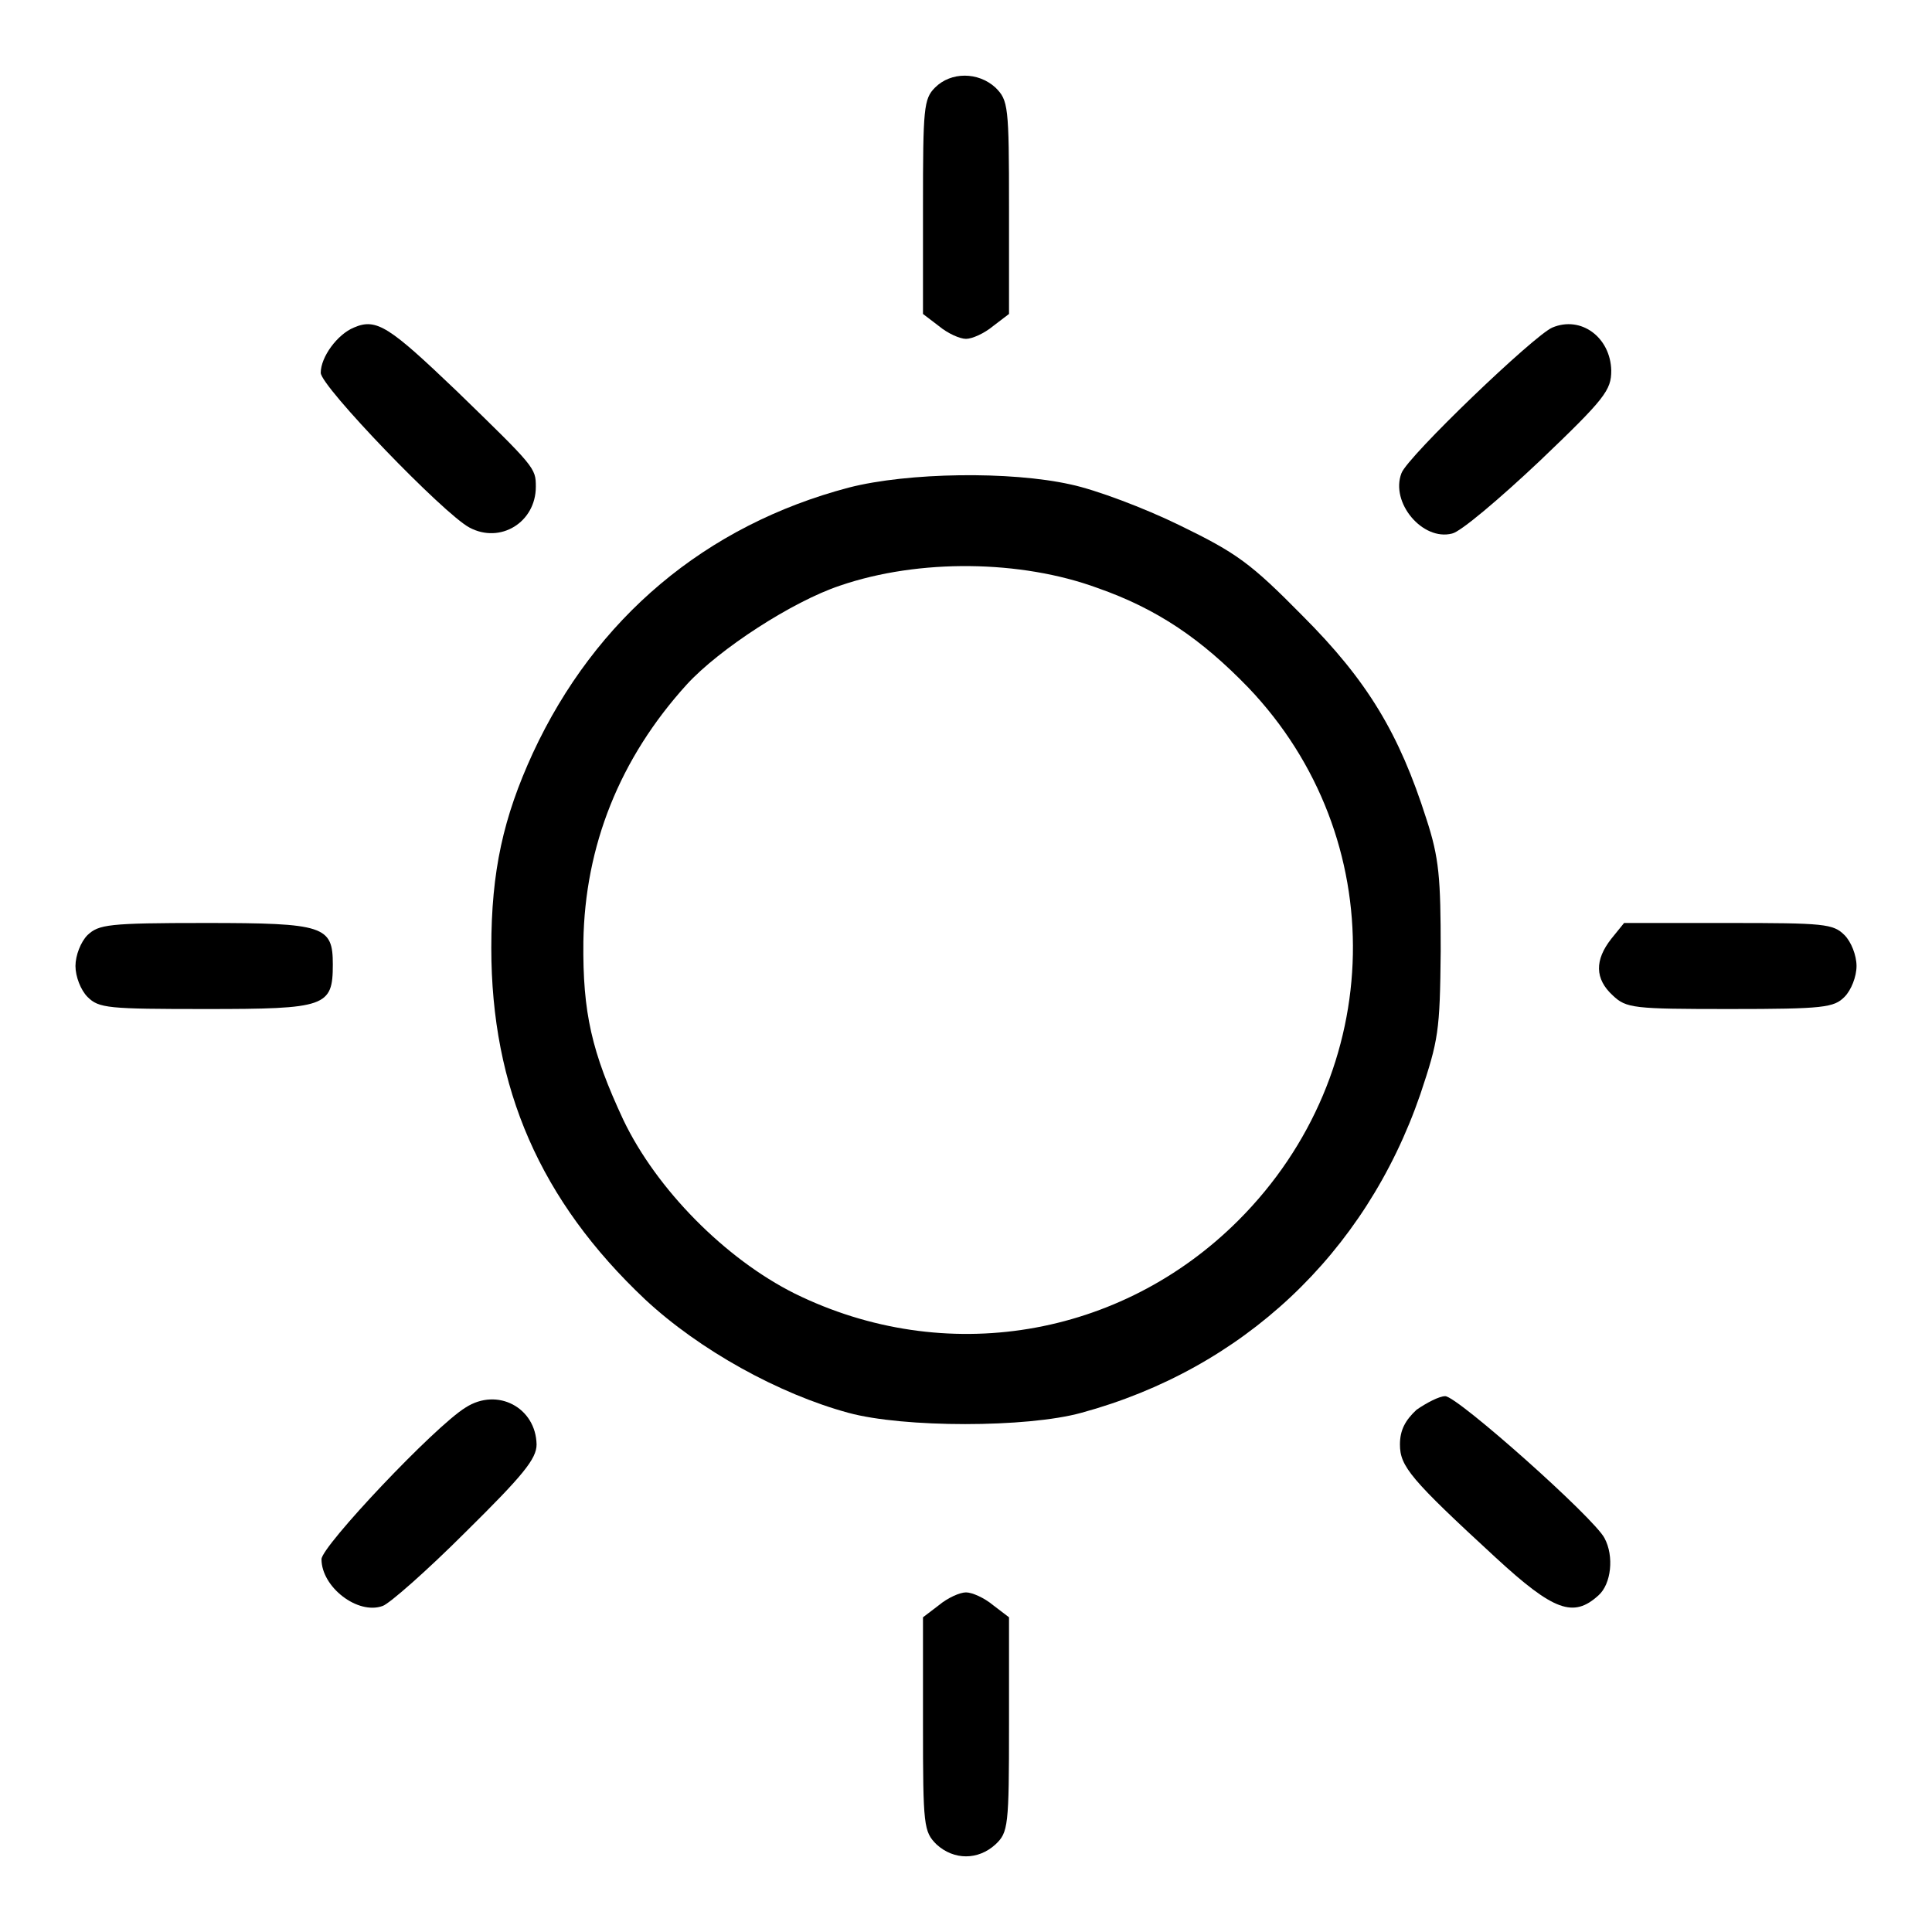 <?xml version="1.0" encoding="utf-8"?>
<!-- Svg Vector Icons : http://www.onlinewebfonts.com/icon -->
<!DOCTYPE svg PUBLIC "-//W3C//DTD SVG 1.1//EN" "http://www.w3.org/Graphics/SVG/1.1/DTD/svg11.dtd">
<svg version="1.1" xmlns="http://www.w3.org/2000/svg" xmlns:xlink="http://www.w3.org/1999/xlink" x="0px" y="0px" viewBox="0 0 256 256" enable-background="new 0 0 256 256" xml:space="preserve">
<g><g><g><path fill="#000000" d="M123.9,11.6c-1.5,1.5-1.6,2.7-1.6,15.8v14.2l2.1,1.6c1.2,1,2.8,1.7,3.6,1.7s2.4-0.7,3.6-1.7l2.1-1.6V27.5c0-13.5-0.1-14.2-1.8-15.9C129.6,9.5,126,9.5,123.9,11.6z"/><path fill="#000000" d="M46.9,43.4c-2.2,0.9-4.4,3.9-4.4,6c0,1.8,16.3,18.7,19.7,20.5c4.1,2.2,8.8-0.7,8.8-5.4C71,62,70.9,61.9,60.5,51.8C51.6,43.3,49.9,42.1,46.9,43.4z"/><path fill="#000000" d="M205.7,43.4c-2.4,1-19.2,17.1-20,19.3c-1.5,3.9,2.8,9,6.7,8c1.1-0.2,6.3-4.6,11.6-9.6c8.7-8.3,9.5-9.4,9.5-12C213.4,44.7,209.5,41.8,205.7,43.4z"/><path fill="#000000" d="M112.5,64.6c-19,5-33.6,17.3-41.9,35.2c-3.9,8.5-5.5,15.6-5.5,25.8c0,18.6,6.5,33.5,20.4,46.6c7.2,6.7,17.7,12.5,26.9,15c7.3,2,23.7,2,30.9,0c21.3-5.8,37.6-21,44.9-42.2c2.4-7.2,2.6-8.3,2.7-19c0-9.7-0.2-12.3-1.9-17.5c-3.6-11.3-7.8-18.3-16.4-26.9c-6.9-7-8.7-8.3-16.3-12c-4.7-2.3-11.1-4.7-14.4-5.4C133.9,62.4,120.3,62.6,112.5,64.6z M145.4,77.9c8,2.8,13.8,6.8,20,13.2c19,19.9,18.4,50.9-1.3,70.6c-15.6,15.6-38.9,19.5-58.8,9.7c-9.2-4.6-18.3-13.8-22.7-23c-4.2-9-5.4-14.2-5.3-23.6c0.2-12.7,4.8-24.3,13.7-34.1c4.3-4.7,14-11,20.3-13.1C121.8,74,135.3,74.2,145.4,77.9z"/><path fill="#000000" d="M11.6,123.9c-0.9,0.9-1.6,2.7-1.6,4.1c0,1.4,0.7,3.2,1.6,4.1c1.5,1.5,2.7,1.6,15.7,1.6c15.9,0,16.8-0.3,16.8-5.9c0-5.1-1.1-5.5-16.9-5.5C14.3,122.3,13.1,122.5,11.6,123.9z"/><path fill="#000000" d="M213.5,124.4c-2.2,2.8-2.2,5.3,0.2,7.5c1.8,1.7,2.7,1.8,15.5,1.8c12.5,0,13.8-0.2,15.2-1.6c0.9-0.9,1.6-2.7,1.6-4.1c0-1.4-0.7-3.2-1.6-4.1c-1.5-1.5-2.7-1.6-15.4-1.6h-13.8L213.5,124.4z"/><path fill="#000000" d="M61.7,186.5c-4.1,2.5-19.1,18.4-19.1,20.1c0,3.7,4.8,7.4,8.1,6.2c0.9-0.3,5.9-4.7,11-9.8c7.6-7.5,9.4-9.7,9.4-11.6C71,186.5,65.9,183.8,61.7,186.5z"/><path fill="#000000" d="M187.7,186.8c-1.5,1.4-2.2,2.7-2.2,4.6c0,2.9,1.4,4.6,12.7,15c7.7,7.1,10.3,8,13.6,5c1.7-1.5,2.1-5.2,0.8-7.6c-1.4-2.7-19.5-18.8-21.1-18.8C190.7,185,189,185.9,187.7,186.8z"/><path fill="#000000" d="M124.4,212.7l-2.1,1.6v14.2c0,13.5,0.1,14.2,1.8,15.9c2.3,2.1,5.5,2.1,7.8,0c1.7-1.6,1.8-2.4,1.8-15.9v-14.2l-2.1-1.6c-1.2-1-2.8-1.7-3.6-1.7C127.2,211,125.6,211.7,124.4,212.7z"/></g></g></g>
</svg>